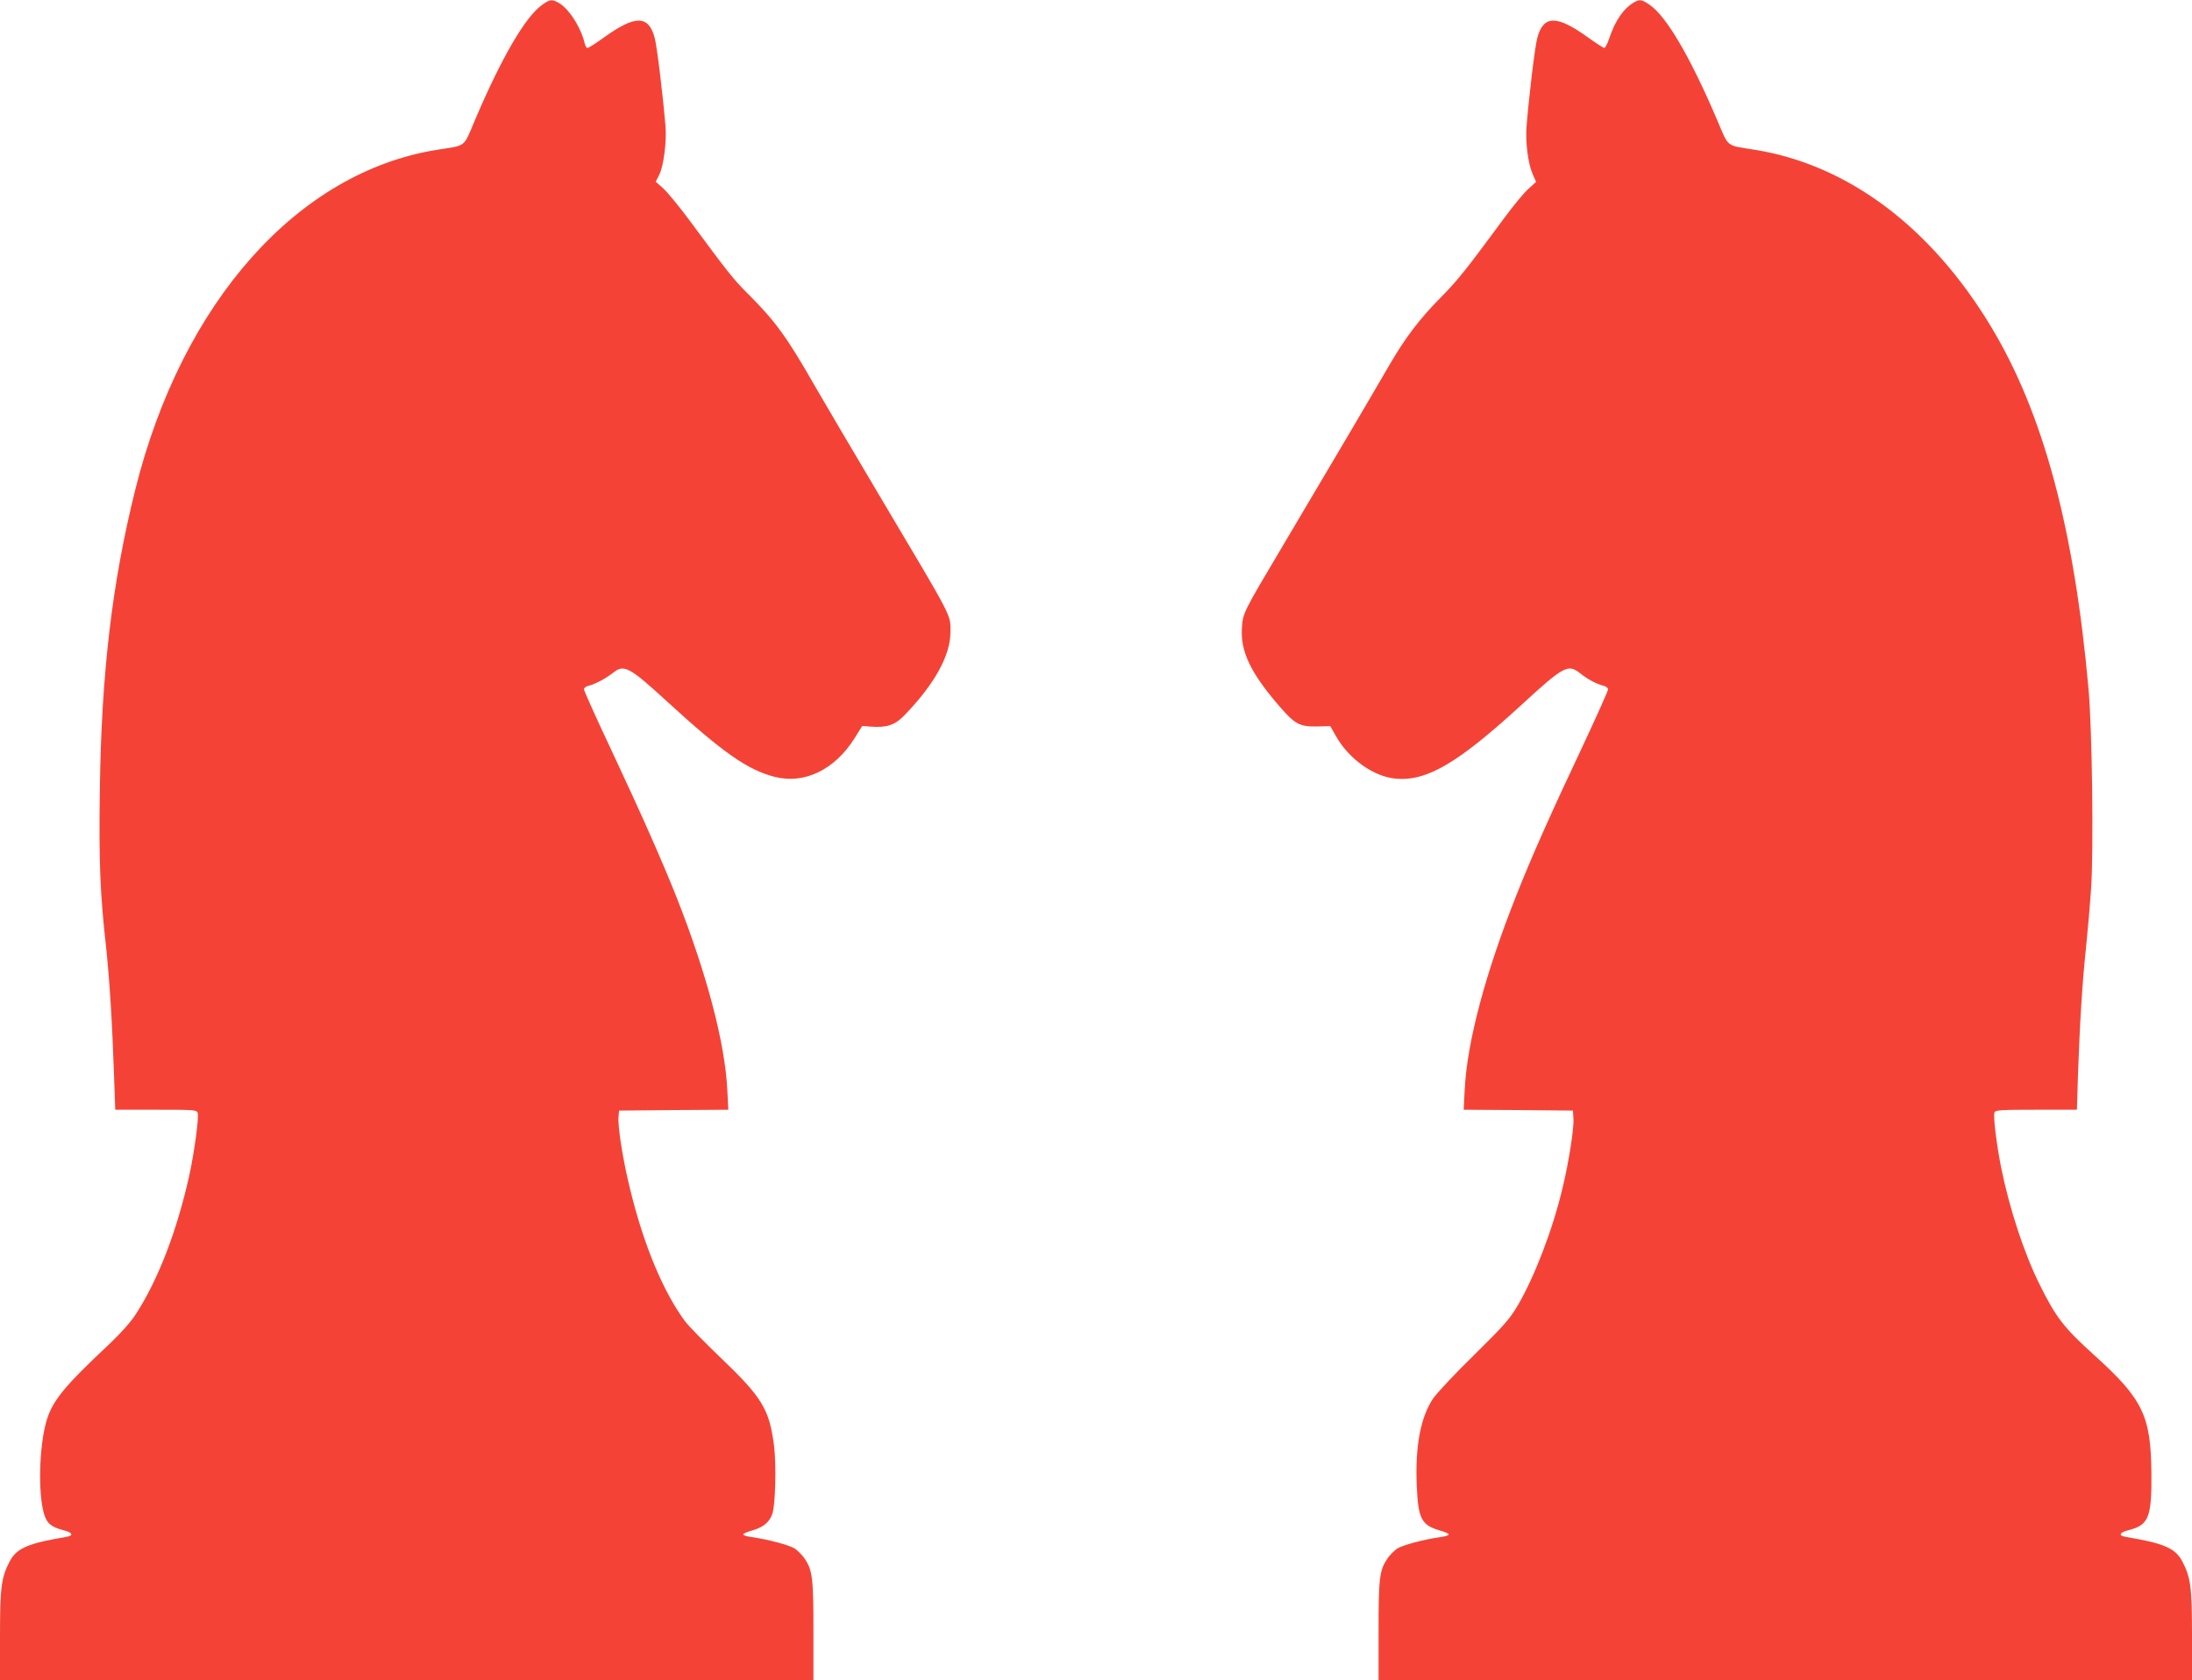 <?xml version="1.0" standalone="no"?>
<!DOCTYPE svg PUBLIC "-//W3C//DTD SVG 20010904//EN"
 "http://www.w3.org/TR/2001/REC-SVG-20010904/DTD/svg10.dtd">
<svg version="1.0" xmlns="http://www.w3.org/2000/svg"
 width="1280pt" height="981pt" viewBox="0 0 1280 981"
 preserveAspectRatio="xMidYMid meet">
<g transform="translate(0,981) scale(0.1,-0.1)"
fill="#f44336" stroke="none">
<path d="M3165 9781 c-98 -70 -236 -307 -391 -671 -70 -165 -47 -147 -224
-175 -813 -131 -1486 -889 -1759 -1980 -136 -544 -199 -1076 -208 -1755 -6
-425 1 -604 37 -925 20 -192 35 -427 46 -748 l7 -197 238 0 c222 0 238 -1 243
-18 9 -26 -20 -236 -50 -372 -72 -320 -179 -599 -309 -801 -30 -47 -86 -110
-153 -174 -272 -255 -339 -337 -373 -461 -40 -145 -47 -410 -13 -530 16 -58
41 -80 113 -99 57 -14 64 -32 14 -40 -216 -36 -285 -65 -325 -140 -50 -94 -58
-150 -58 -435 l0 -260 2375 0 2375 0 0 288 c0 309 -5 353 -53 423 -12 18 -37
43 -55 56 -32 21 -157 54 -254 68 -27 3 -48 10 -48 15 0 5 25 16 55 24 64 19
98 48 115 96 18 53 24 284 10 397 -27 214 -69 283 -315 518 -92 88 -185 183
-205 210 -127 172 -240 442 -319 765 -42 167 -75 373 -69 430 l3 35 319 3 319
2 -6 118 c-14 273 -119 672 -292 1112 -85 215 -204 484 -384 868 -89 188 -161
349 -161 357 0 8 12 18 28 21 40 10 101 43 144 77 62 49 94 32 313 -169 325
-298 471 -400 628 -440 174 -45 351 41 467 225 l45 72 50 -4 c93 -7 142 9 197
67 176 182 268 349 268 485 0 106 21 64 -405 781 -156 262 -329 557 -386 655
-162 284 -232 381 -393 541 -81 80 -121 131 -335 421 -62 84 -133 170 -157
192 l-45 40 20 39 c26 51 45 196 37 286 -17 199 -50 467 -63 515 -36 134 -114
134 -298 1 -46 -33 -88 -60 -94 -60 -6 0 -14 12 -17 28 -23 96 -95 206 -156
238 -37 19 -47 18 -93 -15z"/>
<path d="M9545 9798 c-63 -35 -114 -108 -149 -215 -10 -29 -22 -53 -28 -53 -5
0 -47 27 -93 60 -184 133 -262 133 -298 -1 -14 -50 -49 -343 -63 -519 -7 -91
9 -216 36 -277 l20 -45 -44 -40 c-25 -21 -88 -98 -142 -171 -226 -306 -268
-359 -366 -459 -128 -129 -212 -239 -308 -405 -82 -142 -338 -577 -618 -1048
-236 -397 -234 -394 -240 -482 -9 -137 51 -263 219 -457 91 -105 118 -120 221
-118 l76 2 33 -58 c76 -135 223 -239 352 -249 182 -15 363 93 737 436 239 220
267 235 335 181 45 -36 97 -64 138 -74 15 -3 27 -13 27 -22 0 -8 -68 -160
-151 -337 -188 -398 -296 -642 -382 -859 -182 -457 -290 -860 -304 -1140 l-6
-118 319 -2 319 -3 3 -47 c4 -54 -27 -254 -63 -402 -56 -240 -162 -516 -260
-685 -50 -85 -81 -119 -255 -291 -110 -107 -217 -222 -240 -254 -74 -109 -107
-279 -97 -510 8 -193 27 -231 132 -262 30 -8 55 -19 55 -24 0 -5 -21 -12 -47
-15 -98 -14 -223 -47 -255 -68 -18 -13 -43 -38 -55 -56 -48 -70 -53 -114 -53
-423 l0 -288 2375 0 2375 0 0 260 c0 285 -8 341 -58 435 -40 75 -109 104 -325
140 -50 8 -43 26 16 41 113 29 132 75 130 324 -2 342 -48 439 -335 698 -175
158 -222 218 -317 410 -91 182 -178 447 -226 687 -27 137 -47 299 -38 320 4
13 44 15 243 15 l238 0 6 198 c11 314 26 553 47 747 10 99 24 257 30 350 15
225 6 922 -15 1160 -84 940 -264 1612 -571 2120 -350 580 -834 942 -1375 1030
-175 28 -153 11 -221 170 -159 373 -297 608 -395 676 -46 32 -59 34 -89 17z"/>
</g>
</svg>
